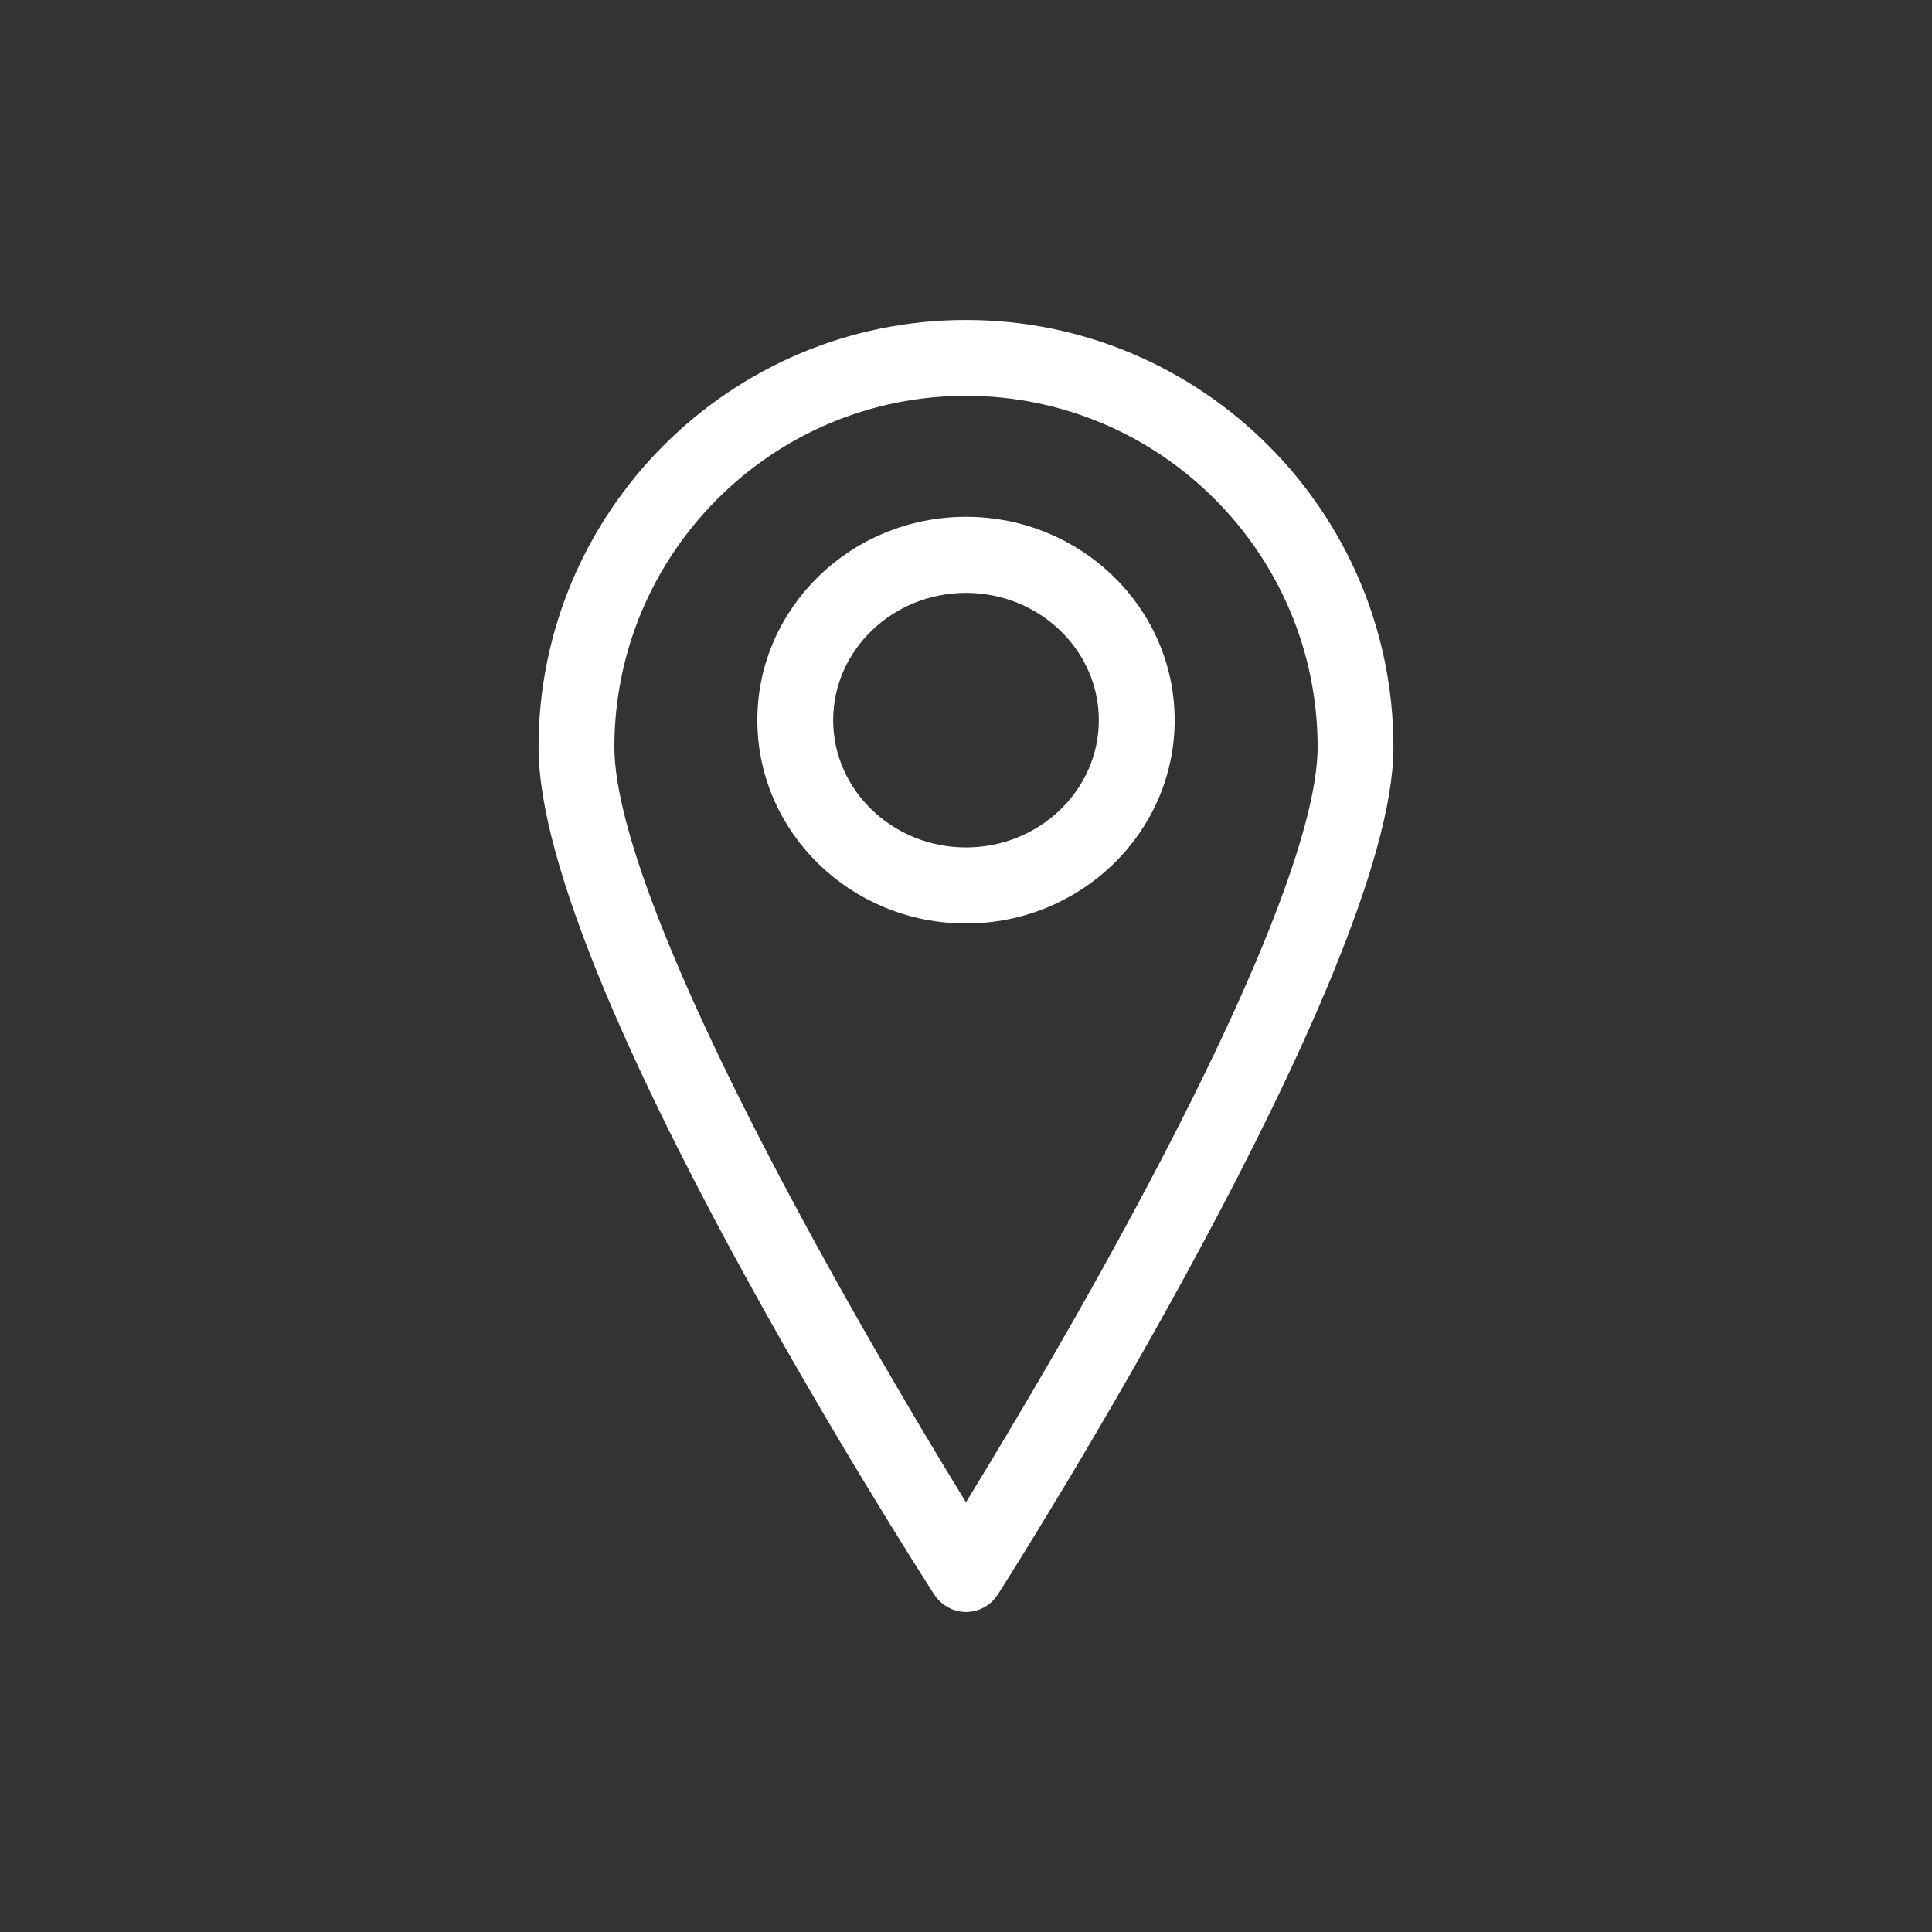<?xml version="1.0" encoding="UTF-8"?><svg id="Capa_1" xmlns="http://www.w3.org/2000/svg" viewBox="0 0 80 80"><rect x="0" y="0" width="80" height="80" fill="#333333" stroke="none"/><path d="M40,13.75c-9.49,0-17.2,7.71-17.2,17.19s15.64,33.77,16.3,34.81c.2,.31,.54,.5,.9,.5s.71-.19,.9-.5c.67-1.05,16.3-25.7,16.3-34.81,0-9.48-7.72-17.19-17.2-17.19Zm0,49.41c-1.42-2.29-4.29-7.03-7.13-12.28-5.19-9.58-7.93-16.47-7.93-19.94,0-8.3,6.76-15.05,15.06-15.05s15.06,6.75,15.06,15.05c0,3.46-2.74,10.36-7.93,19.94-2.84,5.25-5.72,9.99-7.13,12.28Z" style="fill:#fff; stroke:#fff; stroke-miterlimit:10;"/><path d="M40,21.9c-4.49,0-8.14,3.55-8.14,7.92s3.65,7.92,8.14,7.92,8.14-3.55,8.14-7.92-3.65-7.92-8.14-7.92Zm0,13.69c-3.31,0-6-2.59-6-5.77s2.69-5.77,6-5.77,6,2.59,6,5.77-2.69,5.77-6,5.77Z" style="fill:#fff; stroke:#fff; stroke-miterlimit:10;"/></svg>